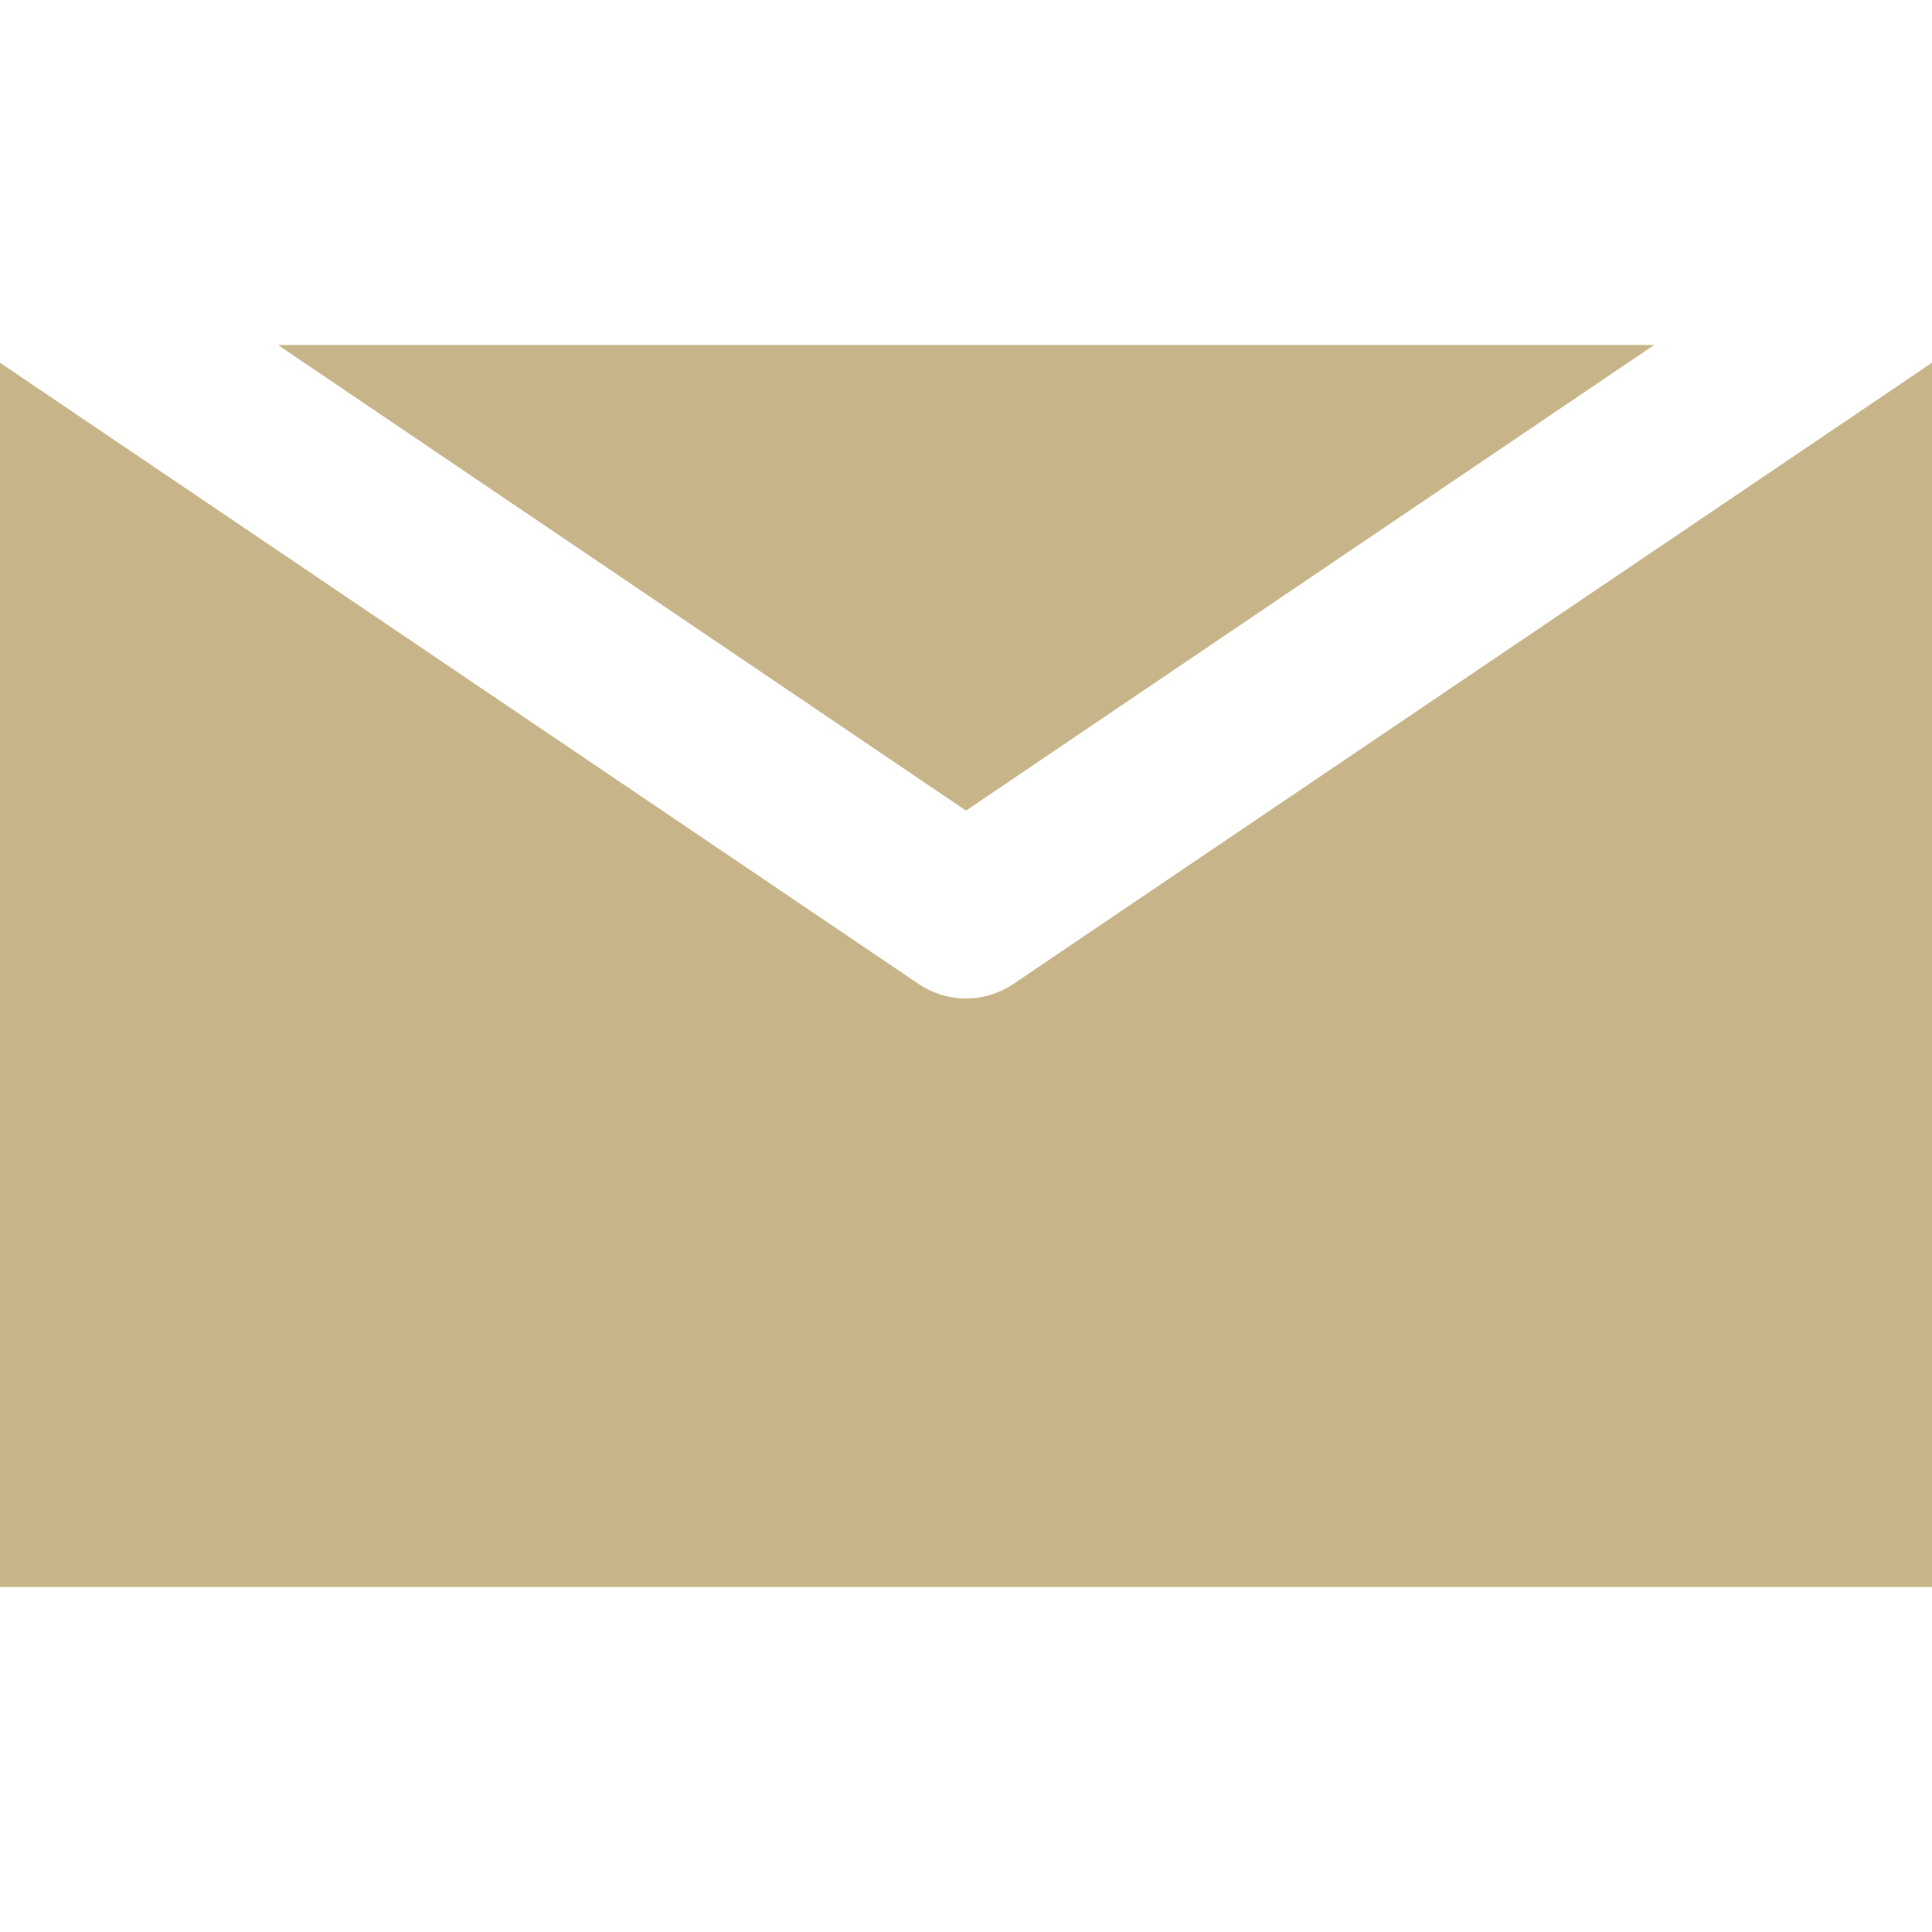 <?xml version="1.0" encoding="UTF-8"?> <svg xmlns="http://www.w3.org/2000/svg" width="16" height="16" viewBox="0 0 16 16" fill="none"><path d="M13.699 2.857H2.302L8 6.713L13.699 2.857Z" fill="#C7B489"></path><path d="M8.395 8.147C8.279 8.226 8.141 8.269 8 8.269C7.859 8.269 7.721 8.226 7.605 8.147L0 3.004V13.143H16V3.004L8.395 8.147Z" fill="#C7B489"></path></svg> 